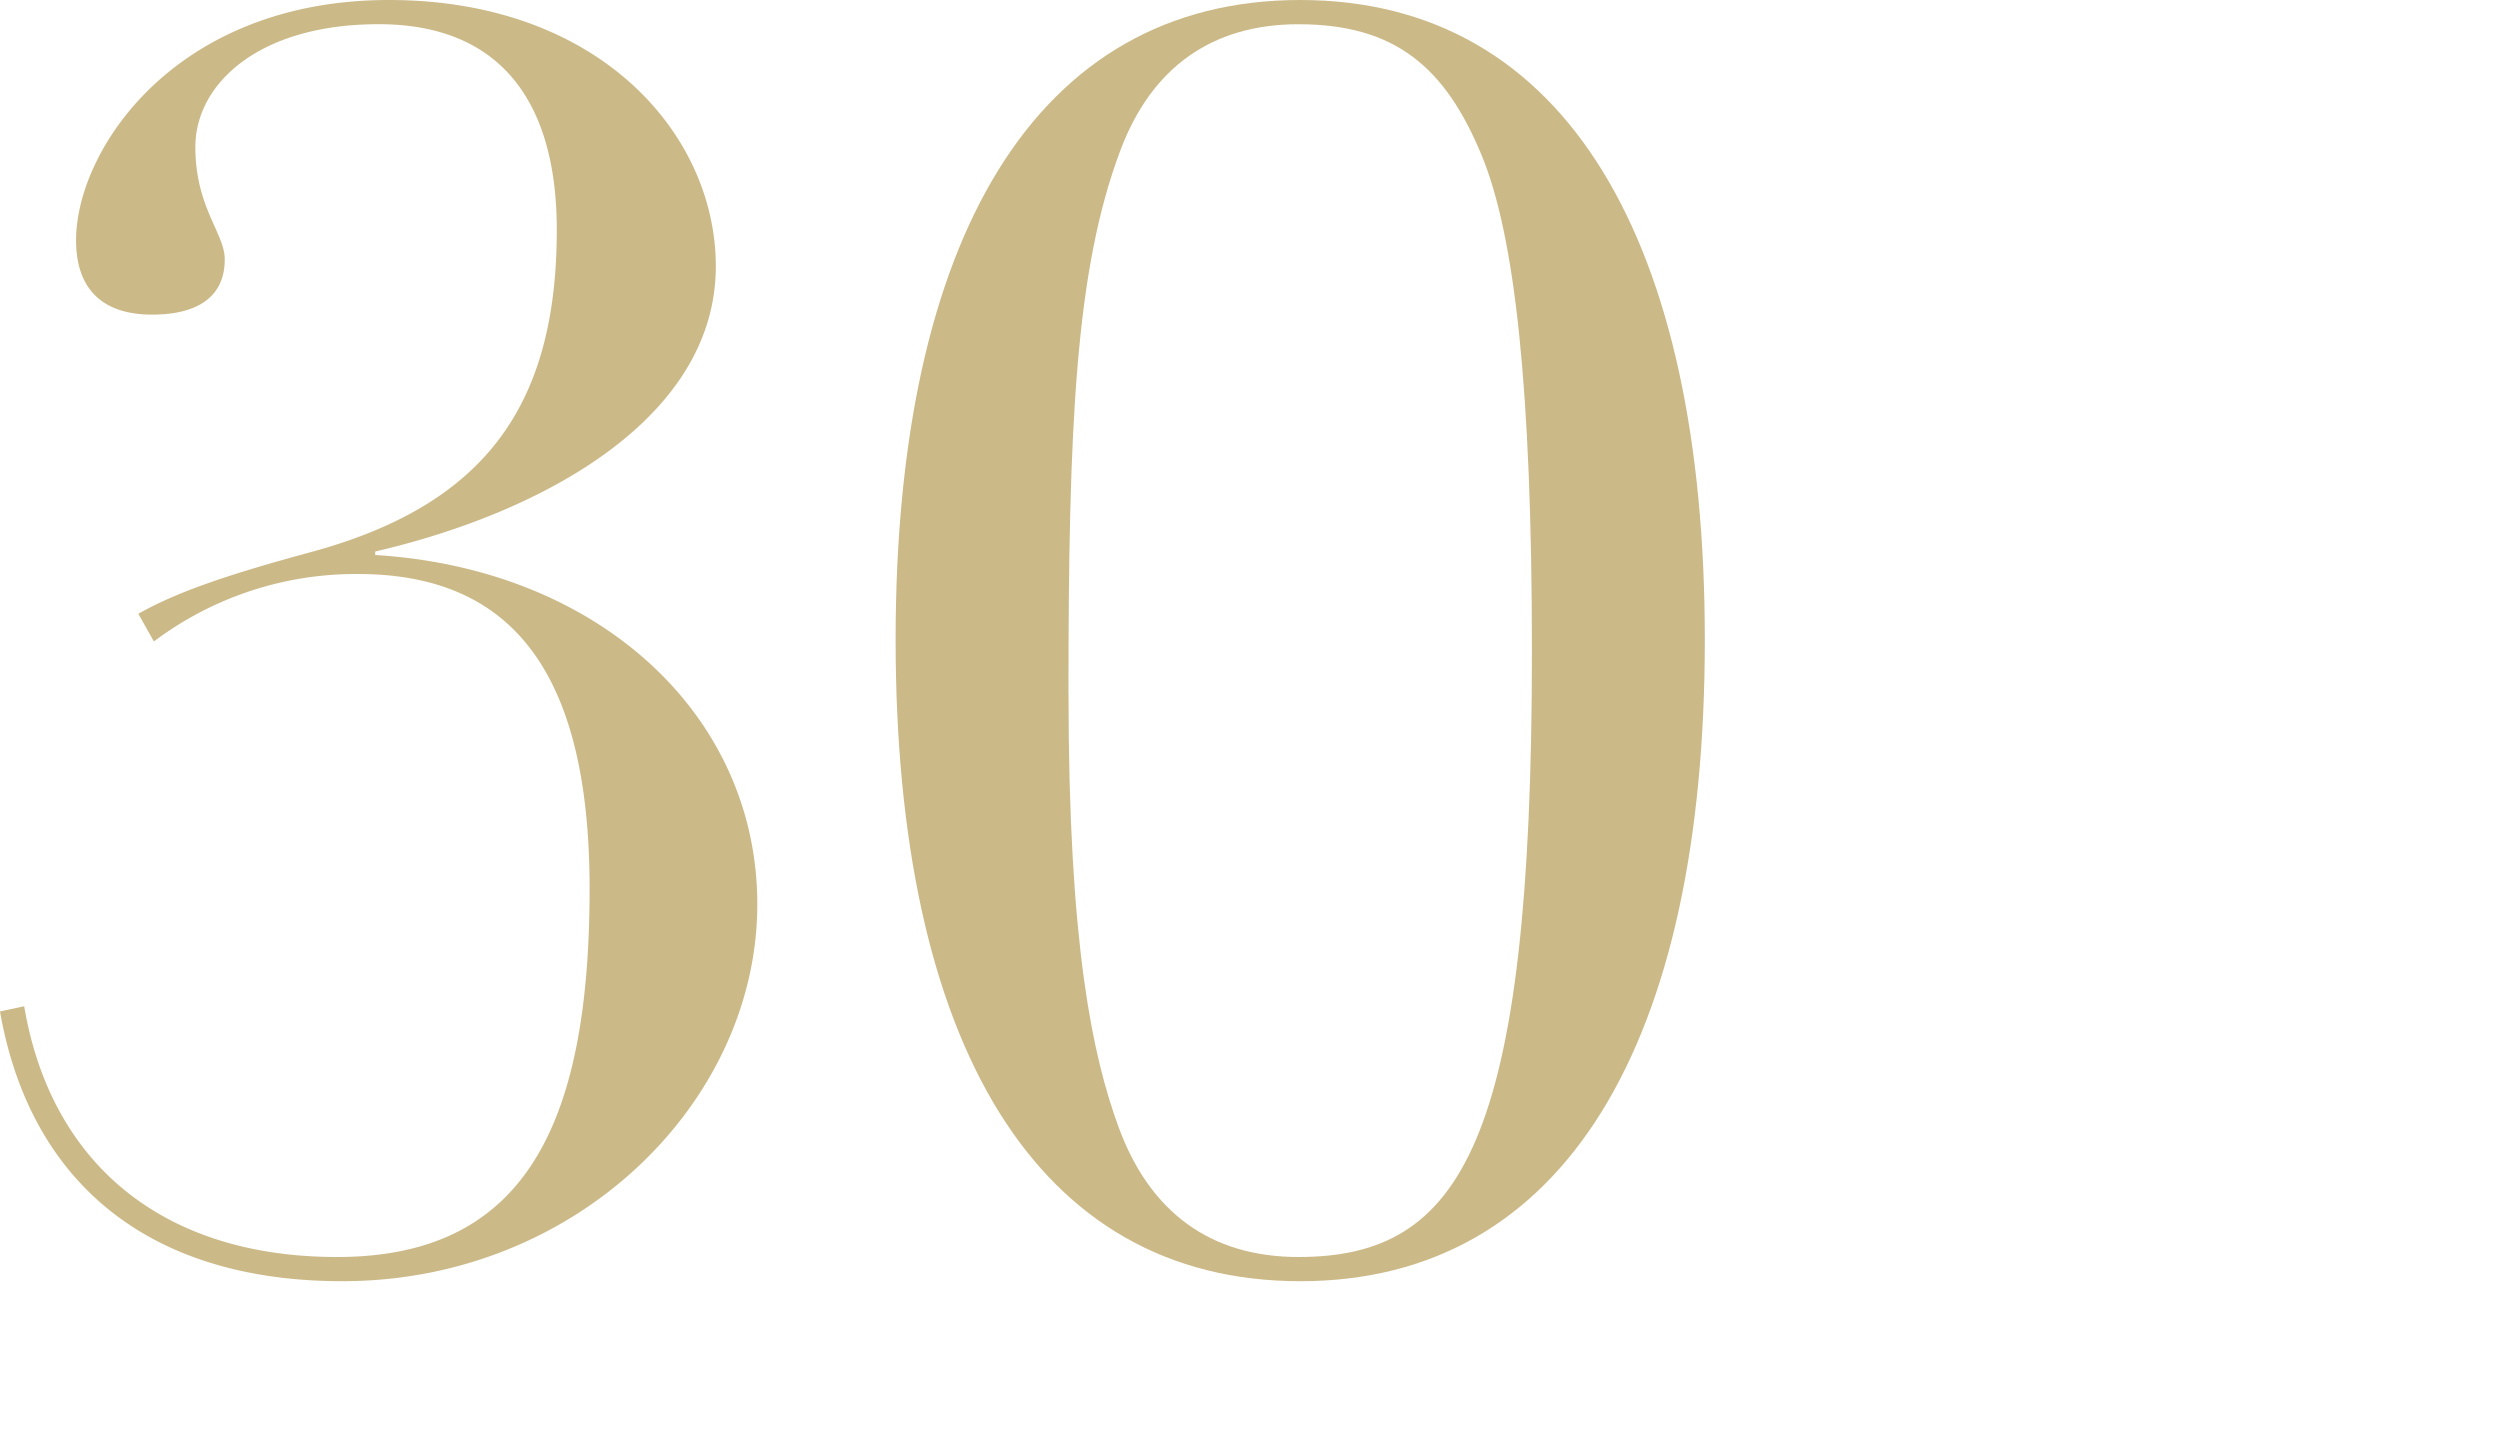 <svg id="グループ_20192" data-name="グループ 20192" xmlns="http://www.w3.org/2000/svg" xmlns:xlink="http://www.w3.org/1999/xlink" width="173.183" height="100.093" viewBox="0 0 173.183 100.093">
  <defs>
    <clipPath id="clip-path">
      <rect id="長方形_9225" data-name="長方形 9225" width="118.098" height="88.753" fill="#fff"/>
    </clipPath>
    <clipPath id="clip-path-2">
      <rect id="長方形_9225-2" data-name="長方形 9225" width="118.098" height="88.753" fill="none"/>
    </clipPath>
    <filter id="パス_30739" x="117.732" y="46.752" width="55.451" height="53.341" filterUnits="userSpaceOnUse">
      <feOffset dy="3" input="SourceAlpha"/>
      <feGaussianBlur stdDeviation="3" result="blur"/>
      <feFlood flood-opacity="0.4"/>
      <feComposite operator="in" in2="blur"/>
      <feComposite in="SourceGraphic"/>
    </filter>
  </defs>
  <g id="グループ_20191" data-name="グループ 20191" transform="translate(1.34 0.67)" opacity="0.31">
    <g id="グループ_20182" data-name="グループ 20182" clip-path="url(#clip-path)">
      <path id="パス_30726" data-name="パス 30726" d="M25.991,38.208v.239c15.571.958,26.47,11.139,26.47,24.195C52.461,76.3,40,88.753,23.715,88.753,10.061,88.753,2.036,81.686,0,70.067l1.676-.359c1.8,10.66,9.343,17.368,21.68,17.368,12.816,0,17.487-8.863,17.487-25.512,0-15.331-5.629-21.8-16.049-21.8A23.269,23.269,0,0,0,10.66,44.436L9.582,42.519c2.755-1.557,6.348-2.755,12.1-4.312,11.738-3.234,16.888-9.941,16.888-22.278,0-9.223-4.192-14.253-12.337-14.253-8.384,0-12.7,4.192-12.7,8.5,0,4.192,2.036,5.989,2.036,7.786,0,2.874-2.276,3.833-5.03,3.833-3.474,0-5.27-1.8-5.27-5.151C5.27,10.419,12.1,0,26.949,0,41.562,0,49.587,9.342,49.587,18.444c0,10.42-11.738,17.008-23.6,19.763" transform="translate(0 0)" fill="#fff"/>
      <path id="パス_30727" data-name="パス 30727" d="M138.39,88.753c-18.326,0-28.028-16.529-28.028-44.437C110.362,16.529,120.064,0,138.39,0c18.445,0,28.028,16.769,28.028,44.317,0,27.908-9.7,44.437-28.028,44.437M122.34,48.029c0,17.487,1.677,25.153,3.474,30.064,2.156,5.868,6.348,8.983,12.457,8.983,11.259,0,16.17-7.786,16.17-41.921,0-18.326-1.2-28.866-3.474-34.376-2.515-6.109-5.989-9.1-12.7-9.1-5.989,0-10.181,2.995-12.337,8.744-3.114,8.264-3.593,19.044-3.593,37.609" transform="translate(-48.32 0)" fill="#fff"/>
    </g>
  </g>
  <g id="グループ_20183" data-name="グループ 20183" transform="translate(0 0)">
    <g id="グループ_20182-2" data-name="グループ 20182" clip-path="url(#clip-path-2)">
      <path id="パス_30726-2" data-name="パス 30726" d="M25.991,38.208v.239c15.571.958,26.47,11.139,26.47,24.195C52.461,76.3,40,88.753,23.715,88.753,10.061,88.753,2.036,81.686,0,70.067l1.676-.359c1.8,10.66,9.343,17.368,21.68,17.368,12.816,0,17.487-8.863,17.487-25.512,0-15.331-5.629-21.8-16.049-21.8A23.269,23.269,0,0,0,10.66,44.436L9.582,42.519c2.755-1.557,6.348-2.755,12.1-4.312,11.738-3.234,16.888-9.941,16.888-22.278,0-9.223-4.192-14.253-12.337-14.253-8.384,0-12.7,4.192-12.7,8.5,0,4.192,2.036,5.989,2.036,7.786,0,2.874-2.276,3.833-5.03,3.833-3.474,0-5.27-1.8-5.27-5.151C5.27,10.419,12.1,0,26.949,0,41.562,0,49.587,9.342,49.587,18.444c0,10.42-11.738,17.008-23.6,19.763" transform="translate(0 0)" fill="#cbb988"/>
      <path id="パス_30727-2" data-name="パス 30727" d="M138.39,88.753c-18.326,0-28.028-16.529-28.028-44.437C110.362,16.529,120.064,0,138.39,0c18.445,0,28.028,16.769,28.028,44.317,0,27.908-9.7,44.437-28.028,44.437M122.34,48.029c0,17.487,1.677,25.153,3.474,30.064,2.156,5.868,6.348,8.983,12.457,8.983,11.259,0,16.17-7.786,16.17-41.921,0-18.326-1.2-28.866-3.474-34.376-2.515-6.109-5.989-9.1-12.7-9.1-5.989,0-10.181,2.995-12.337,8.744-3.114,8.264-3.593,19.044-3.593,37.609" transform="translate(-48.32 0)" fill="#cbb988"/>
    </g>
  </g>
  <g transform="matrix(1, 0, 0, 1, 0, 0)" filter="url(#パス_30739)">
    <path id="パス_30739-2" data-name="パス 30739" d="M15.322-10.5a.309.309,0,0,1,.288.216q.1.216-.048.312a13.822,13.822,0,0,1-3.189,1.966,7.754,7.754,0,0,1-2.949.575,5.618,5.618,0,0,1-3.309-.911A3.434,3.434,0,0,1,4.82-11.366V-22.635a6.533,6.533,0,0,0-.168-1.774,1.012,1.012,0,0,0-.647-.7,5.506,5.506,0,0,0-1.63-.168q-.192,0-.192-.312t.192-.312a4.962,4.962,0,0,0,3.117-1.031A3.821,3.821,0,0,0,6.882-29.54q0-.144.384-.144.336,0,.336.144v3.548q2.4-.048,6.665-.48.1,0,.216.36a2.49,2.49,0,0,1,.12.791,2.072,2.072,0,0,1-.168.791q-.168.408-.36.36A29.69,29.69,0,0,0,7.6-24.937V-13a3.92,3.92,0,0,0,.983,2.925,3.852,3.852,0,0,0,2.805.959,6.1,6.1,0,0,0,3.836-1.343ZM39.49-8.585q.144,0,.144.288t-.144.288q-1.1,0-1.774-.048l-2.589-.048-2.589.048q-.671.048-1.774.048-.144,0-.144-.288t.144-.288a5.22,5.22,0,0,0,1.918-.264,1.521,1.521,0,0,0,.863-.959,6.809,6.809,0,0,0,.24-2.086v-7.624a6.725,6.725,0,0,0-1.079-4.2,3.986,3.986,0,0,0-3.333-1.367,6.558,6.558,0,0,0-3.021.791,9.7,9.7,0,0,0-2.781,2.182v10.214a6.809,6.809,0,0,0,.24,2.086,1.521,1.521,0,0,0,.863.959,5.22,5.22,0,0,0,1.918.264q.144,0,.144.288t-.144.288q-1.1,0-1.774-.048l-2.589-.048-2.589.048q-.671.048-1.774.048-.144,0-.144-.288t.144-.288a5.22,5.22,0,0,0,1.918-.264,1.521,1.521,0,0,0,.863-.959,6.809,6.809,0,0,0,.24-2.086V-36.685a6.71,6.71,0,0,0-.336-2.494,1.2,1.2,0,0,0-1.2-.767,6.145,6.145,0,0,0-2.206.671h-.1q-.144,0-.24-.24t.1-.288l6.09-2.973h.144a.422.422,0,0,1,.312.12.367.367,0,0,1,.12.264v19.469a13.5,13.5,0,0,1,3.62-3.093A7.741,7.741,0,0,1,30.955-27a5.409,5.409,0,0,1,4.076,1.487A5.963,5.963,0,0,1,36.469-21.2v9.3a6.809,6.809,0,0,0,.24,2.086,1.521,1.521,0,0,0,.863.959A5.22,5.22,0,0,0,39.49-8.585Z" transform="translate(124.55 95.53)" fill="#fff"/>
  </g>
</svg>
